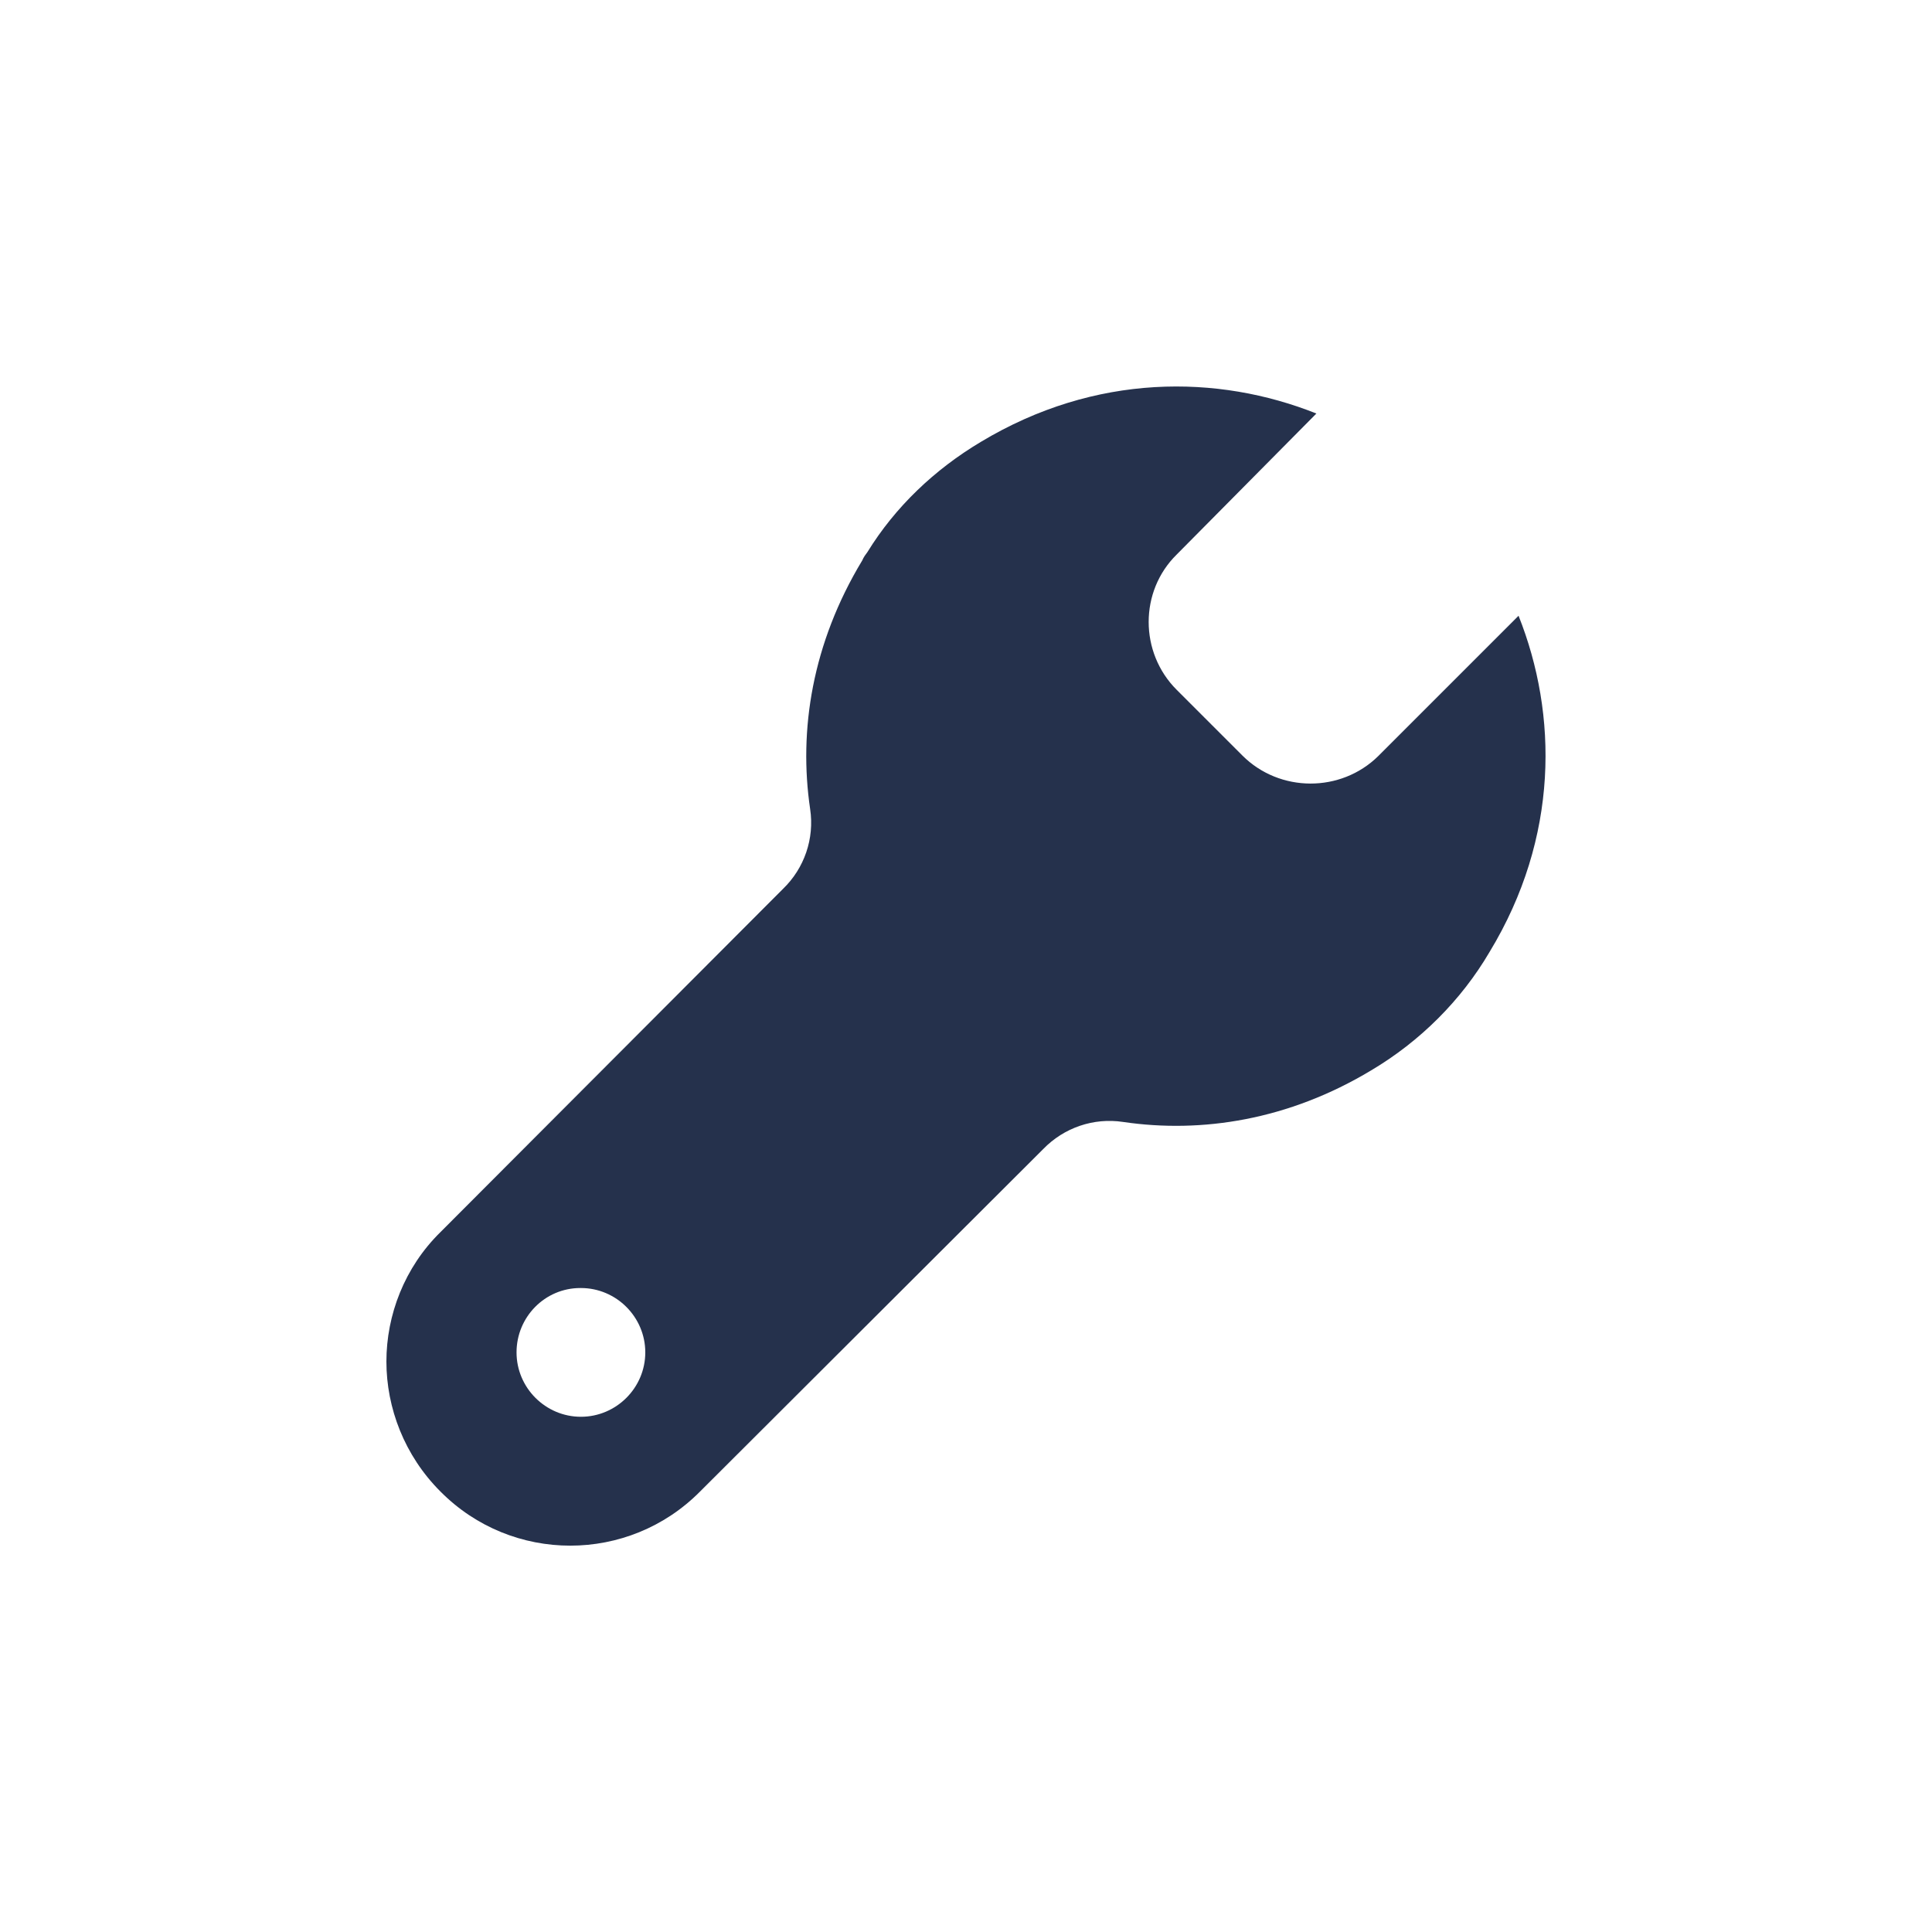<?xml version="1.0" encoding="UTF-8"?>
<svg id="Ebene_1" data-name="Ebene 1" xmlns="http://www.w3.org/2000/svg" viewBox="0 0 250 250">
  <defs>
    <style>
      .cls-1 {
        fill: #25314c;
      }

      .cls-2 {
        fill: #fff;
      }
    </style>
  </defs>
  <rect class="cls-2" width="250" height="250"/>
  <path id="tool" class="cls-1" d="M196.51,79.67l-18.17,18.17c-4.83,4.75-12.75,4.75-17.58-.08l-8.5-8.5c-4.83-4.83-4.83-12.75,0-17.5l18.08-18.25c-12.75-5.08-28.58-5.25-43.42,3.67-6,3.58-11.08,8.42-14.67,14.25-.25.33-.5.67-.67,1.08-6.5,10.75-8.25,22-6.75,32.17.58,3.83-.75,7.67-3.5,10.33l-44.33,44.42c-4.67,4.58-7,10.75-7,16.75s2.33,12.17,7,16.83c9.25,9.33,24.33,9.33,33.58,0l44.42-44.33c2.67-2.75,6.5-4.08,10.33-3.5,10.17,1.5,21.42-.25,32.09-6.67,6.33-3.75,11.67-9.08,15.33-15.33,9-14.83,8.83-30.75,3.75-43.5ZM75.17,183.33c-4.58,0-8.33-3.75-8.33-8.33s3.67-8.33,8.25-8.33h.08c4.58,0,8.33,3.75,8.33,8.33s-3.75,8.33-8.33,8.33Z"/>
</svg>